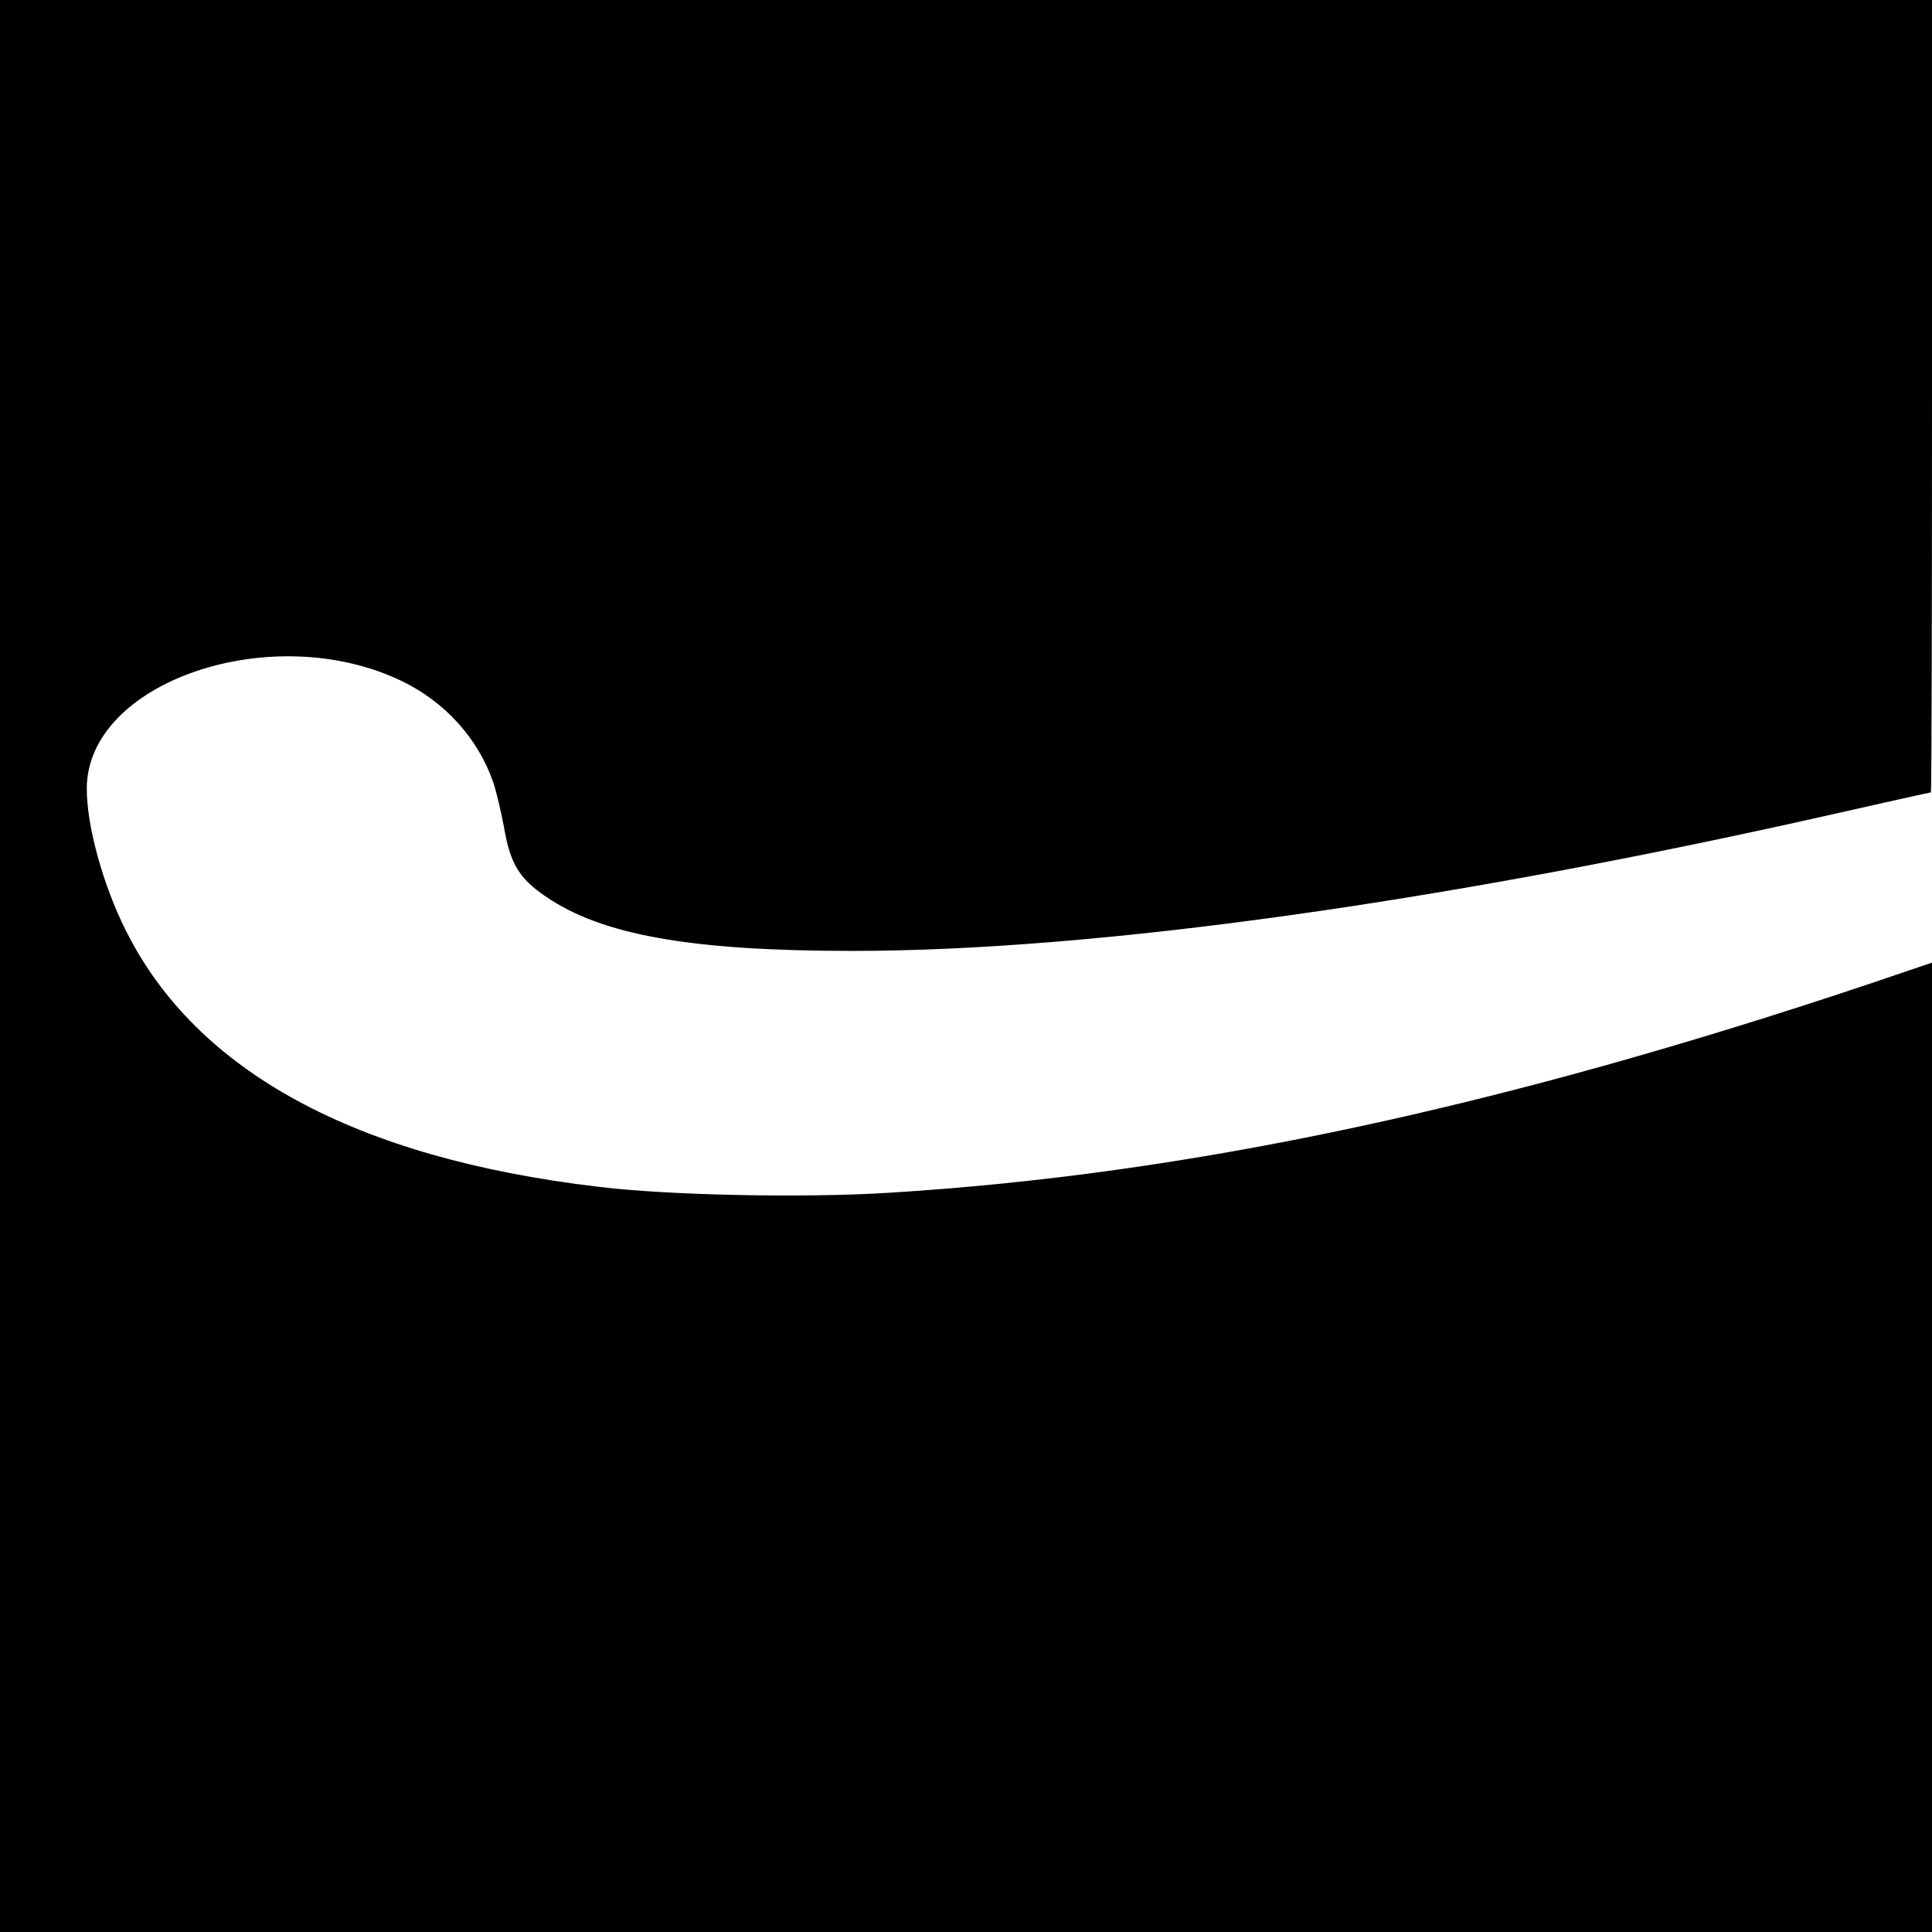 <?xml version="1.0" standalone="no"?>
<!DOCTYPE svg PUBLIC "-//W3C//DTD SVG 20010904//EN"
 "http://www.w3.org/TR/2001/REC-SVG-20010904/DTD/svg10.dtd">
<svg version="1.0" xmlns="http://www.w3.org/2000/svg"
 width="512pt" height="512pt" viewBox="0 0 512 512"
 preserveAspectRatio="xMidYMid meet">
<g transform="translate(0,512) scale(0.1,-0.1)"
fill="#000000" stroke="none">
<path d="M0 2560 l0 -2560 2560 0 2560 0 0 1284 0 1285 -162 -55 c-984 -330
-1807 -506 -2603 -555 -224 -14 -583 -7 -770 16 -643 76 -1065 305 -1252 680
-60 120 -103 275 -103 375 0 283 491 451 835 285 114 -55 202 -152 242 -268 8
-23 21 -78 29 -121 16 -94 40 -134 109 -181 149 -103 386 -145 814 -145 646 0
1574 130 2615 366 132 30 241 54 243 54 2 0 3 473 3 1050 l0 1050 -2560 0
-2560 0 0 -2560z"/>
</g>
</svg>

